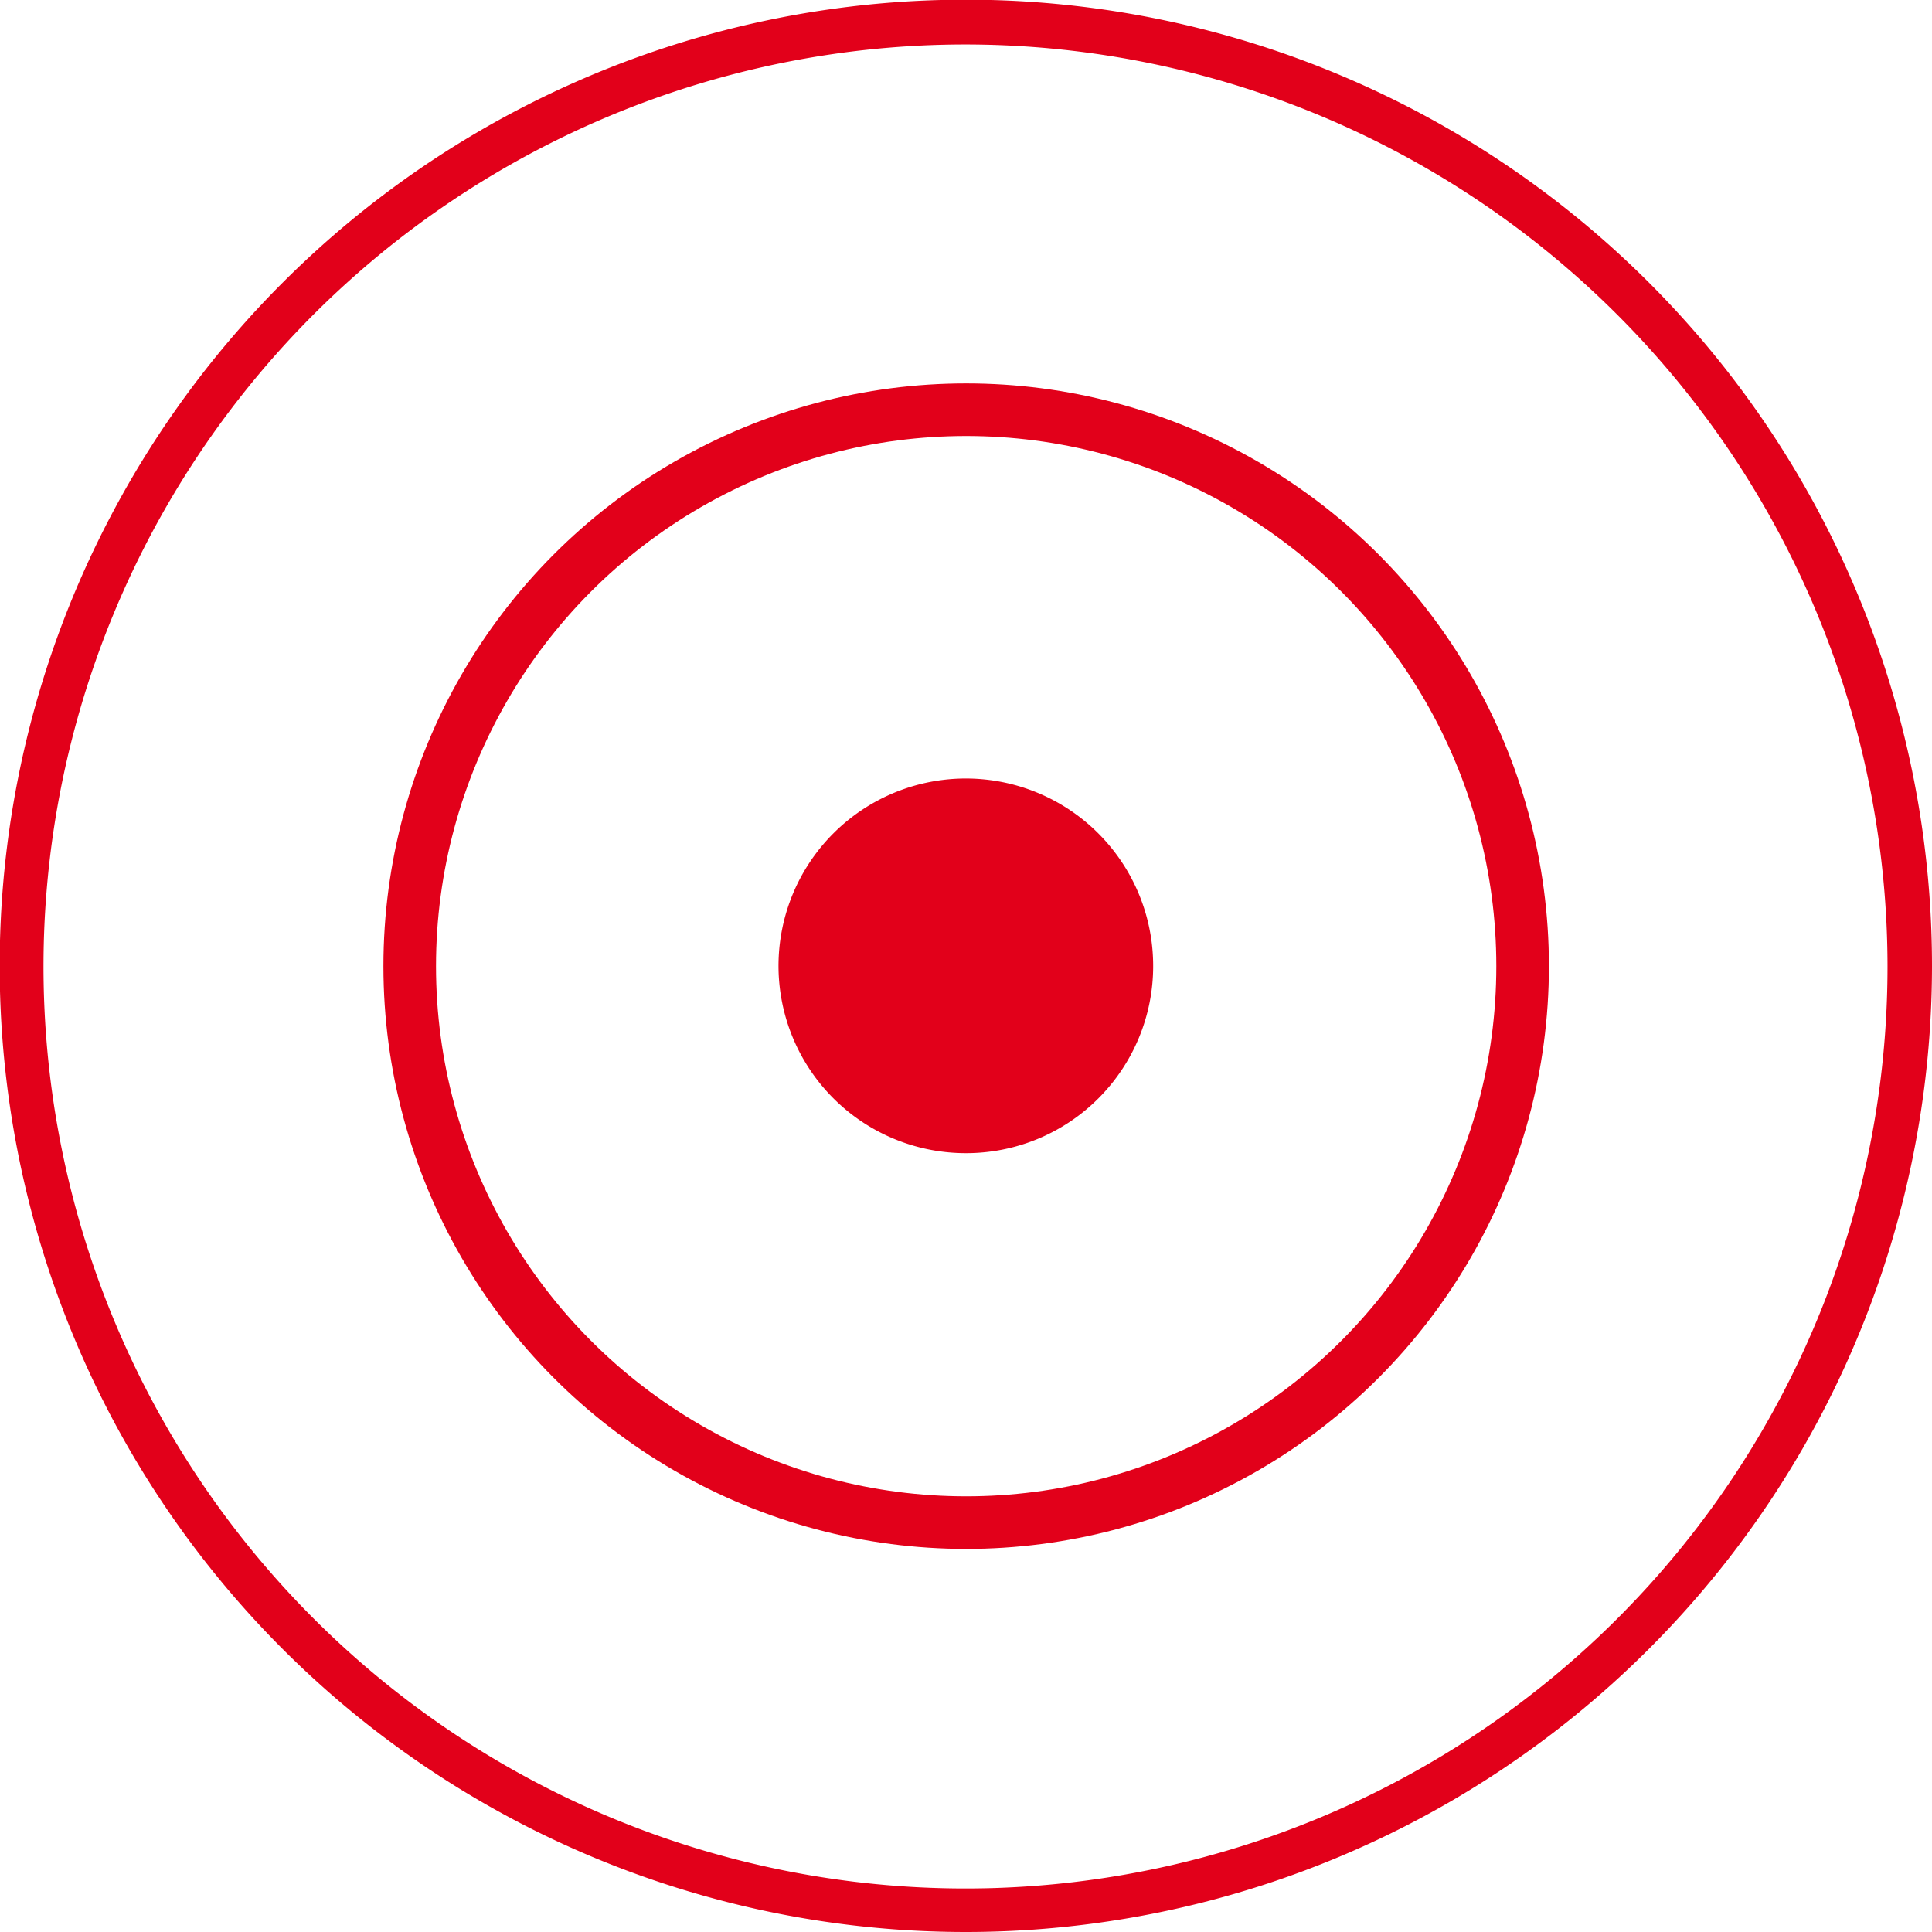 <svg xmlns="http://www.w3.org/2000/svg" viewBox="0 0 59.51 59.51"><defs><style>.cls-1{fill:#e2001a;}.cls-2{fill:none;stroke:#e2001a;stroke-miterlimit:10;stroke-width:1.62px;}</style></defs><g id="Livello_2" data-name="Livello 2"><g id="Layer_1" data-name="Layer 1"><path class="cls-1" d="M29.74,59.51A29.76,29.76,0,1,1,59.51,29.76,29.77,29.77,0,0,1,29.74,59.51m0-58.14a28.4,28.4,0,1,0,28.4,28.39A28.42,28.42,0,0,0,29.74,1.37"/><circle class="cls-2" cx="29.76" cy="29.76" r="17.14"/><path class="cls-1" d="M35.52,29.76a5.77,5.77,0,1,0-5.76,5.76,5.76,5.76,0,0,0,5.76-5.76"/></g></g></svg>